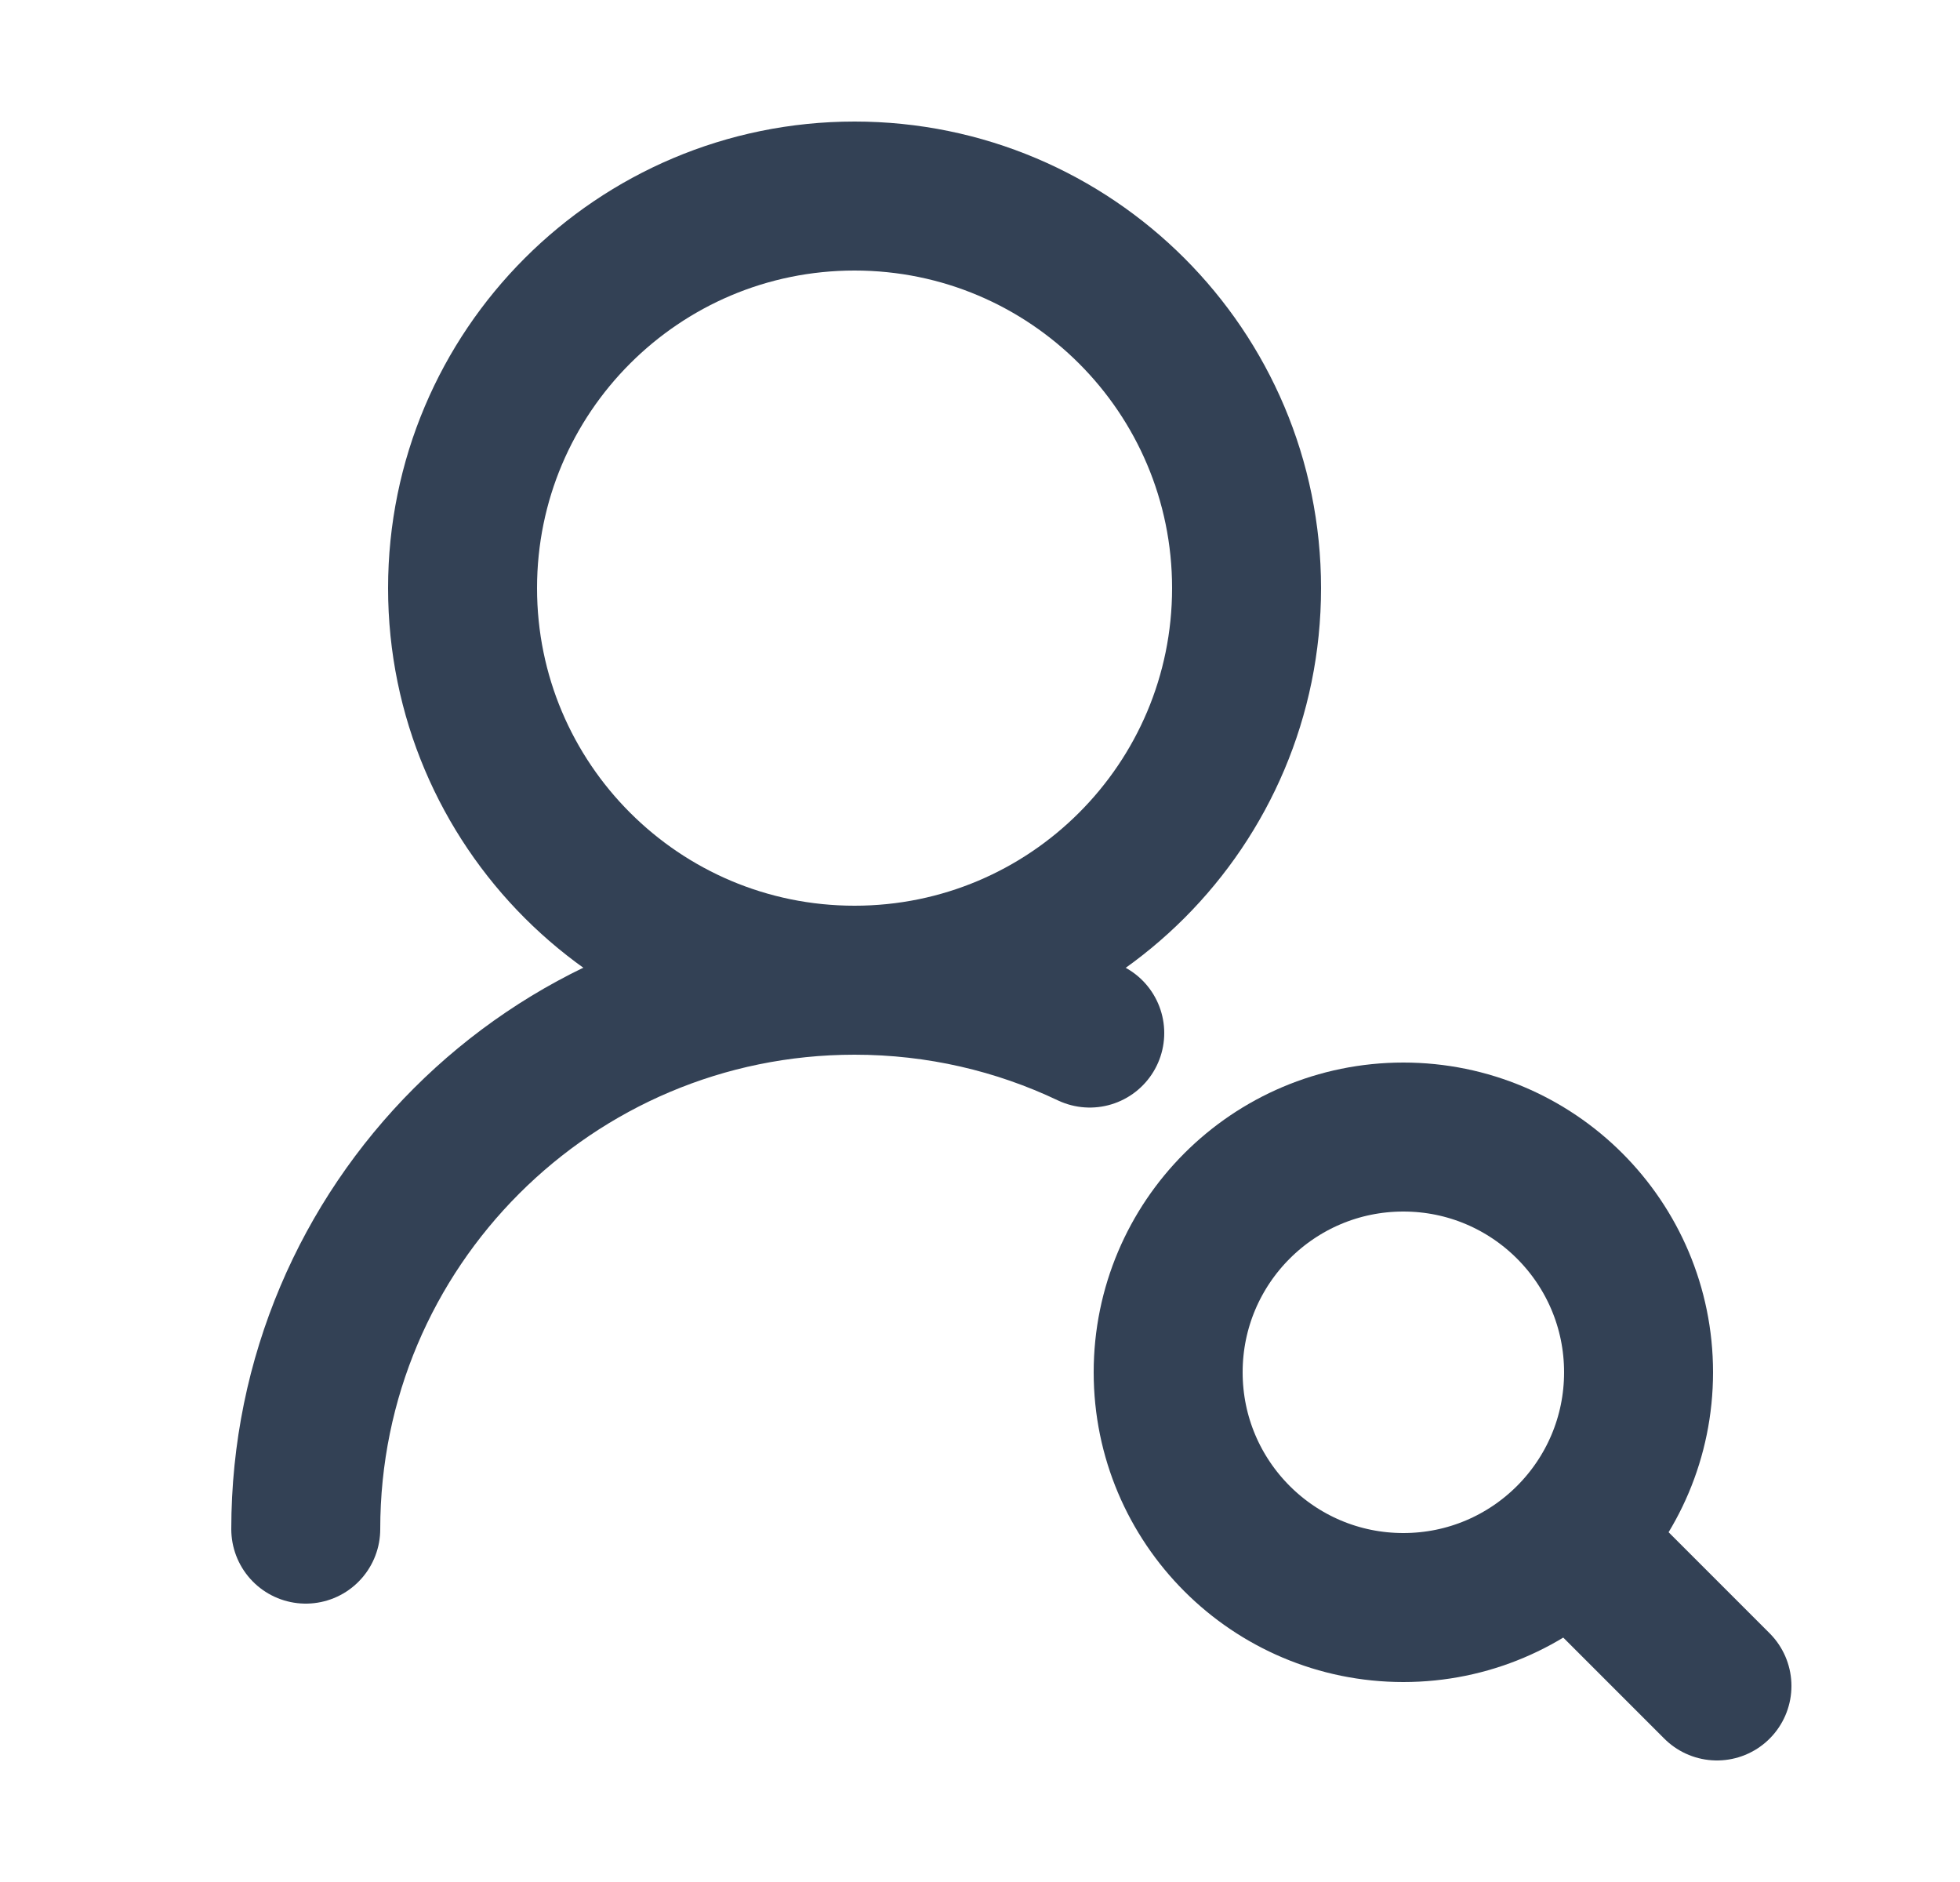 <svg width="25" height="24" viewBox="0 0 25 24" fill="none" xmlns="http://www.w3.org/2000/svg">
<path d="M15.9 7.5C15.9 4.739 13.662 2.5 10.9 2.5C8.139 2.5 5.9 4.739 5.9 7.5C5.9 10.261 8.139 12.5 10.9 12.5C13.662 12.5 15.9 10.261 15.9 7.5Z" stroke="#334155" stroke-width="1.9" stroke-linecap="round" stroke-linejoin="round"/>
<path d="M21.9 21.5L20.4 20M20.9 17.5C20.9 15.843 19.557 14.5 17.9 14.5C16.243 14.5 14.9 15.843 14.9 17.5C14.9 19.157 16.243 20.5 17.9 20.5C19.557 20.5 20.9 19.157 20.9 17.5Z" stroke="#334155" stroke-width="1.9" stroke-linecap="round" stroke-linejoin="round"/>
<path d="M3.9 19.5C3.9 15.634 7.034 12.5 10.9 12.5C11.974 12.5 12.991 12.742 13.9 13.174" stroke="#334155" stroke-width="1.9" stroke-linecap="round" stroke-linejoin="round"/>
</svg>
